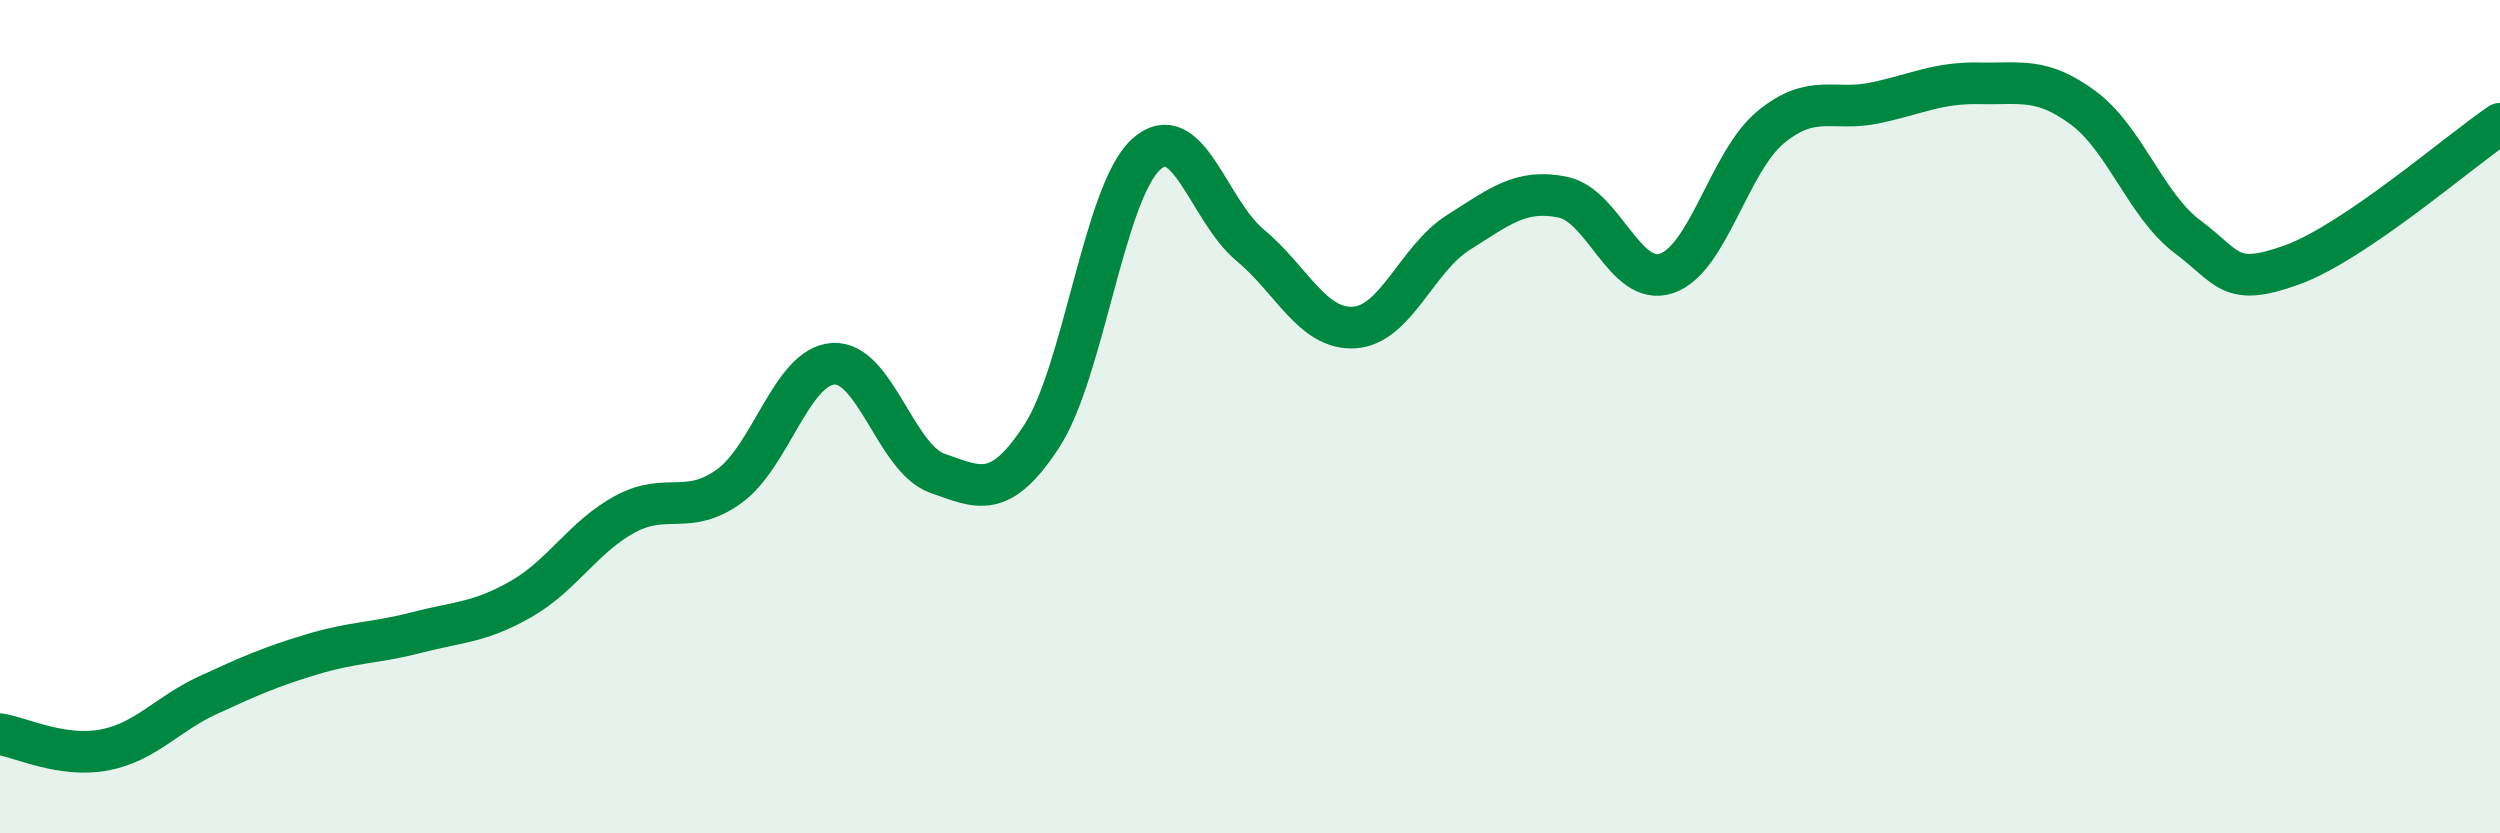 
    <svg width="60" height="20" viewBox="0 0 60 20" xmlns="http://www.w3.org/2000/svg">
      <path
        d="M 0,17.62 C 0.5,17.7 1.5,18.19 2.5,18 C 3.5,17.81 4,17.14 5,16.68 C 6,16.22 6.5,16 7.5,15.7 C 8.5,15.4 9,15.44 10,15.18 C 11,14.92 11.5,14.95 12.5,14.38 C 13.5,13.81 14,12.88 15,12.34 C 16,11.8 16.5,12.39 17.5,11.67 C 18.5,10.95 19,8.79 20,8.73 C 21,8.67 21.5,11.01 22.5,11.36 C 23.5,11.71 24,12 25,10.47 C 26,8.94 26.5,4.63 27.5,3.71 C 28.5,2.79 29,5.05 30,5.88 C 31,6.71 31.5,7.92 32.5,7.86 C 33.5,7.8 34,6.21 35,5.58 C 36,4.95 36.5,4.53 37.5,4.73 C 38.5,4.93 39,6.9 40,6.56 C 41,6.22 41.5,3.87 42.5,3.05 C 43.5,2.23 44,2.68 45,2.47 C 46,2.26 46.5,1.98 47.5,2 C 48.5,2.02 49,1.85 50,2.59 C 51,3.33 51.5,4.93 52.5,5.68 C 53.5,6.43 53.5,6.9 55,6.36 C 56.5,5.82 59,3.65 60,2.97L60 20L0 20Z"
        fill="#008740"
        opacity="0.1"
        stroke-linecap="round"
        stroke-linejoin="round"
      />
      <path
        d="M 0,17.62 C 0.5,17.7 1.5,18.19 2.5,18 C 3.5,17.81 4,17.14 5,16.68 C 6,16.22 6.5,16 7.5,15.7 C 8.5,15.4 9,15.44 10,15.18 C 11,14.92 11.5,14.95 12.5,14.38 C 13.5,13.81 14,12.88 15,12.34 C 16,11.8 16.5,12.39 17.5,11.67 C 18.5,10.95 19,8.79 20,8.73 C 21,8.67 21.5,11.01 22.5,11.36 C 23.5,11.71 24,12 25,10.47 C 26,8.94 26.5,4.63 27.5,3.71 C 28.5,2.79 29,5.05 30,5.88 C 31,6.71 31.5,7.92 32.5,7.86 C 33.5,7.8 34,6.21 35,5.58 C 36,4.95 36.5,4.53 37.5,4.73 C 38.5,4.93 39,6.9 40,6.56 C 41,6.22 41.5,3.87 42.5,3.05 C 43.5,2.23 44,2.68 45,2.47 C 46,2.26 46.5,1.98 47.5,2 C 48.5,2.02 49,1.85 50,2.59 C 51,3.33 51.5,4.93 52.5,5.68 C 53.5,6.43 53.5,6.9 55,6.36 C 56.5,5.82 59,3.65 60,2.97"
        stroke="#008740"
        stroke-width="1"
        fill="none"
        stroke-linecap="round"
        stroke-linejoin="round"
      />
    </svg>
  